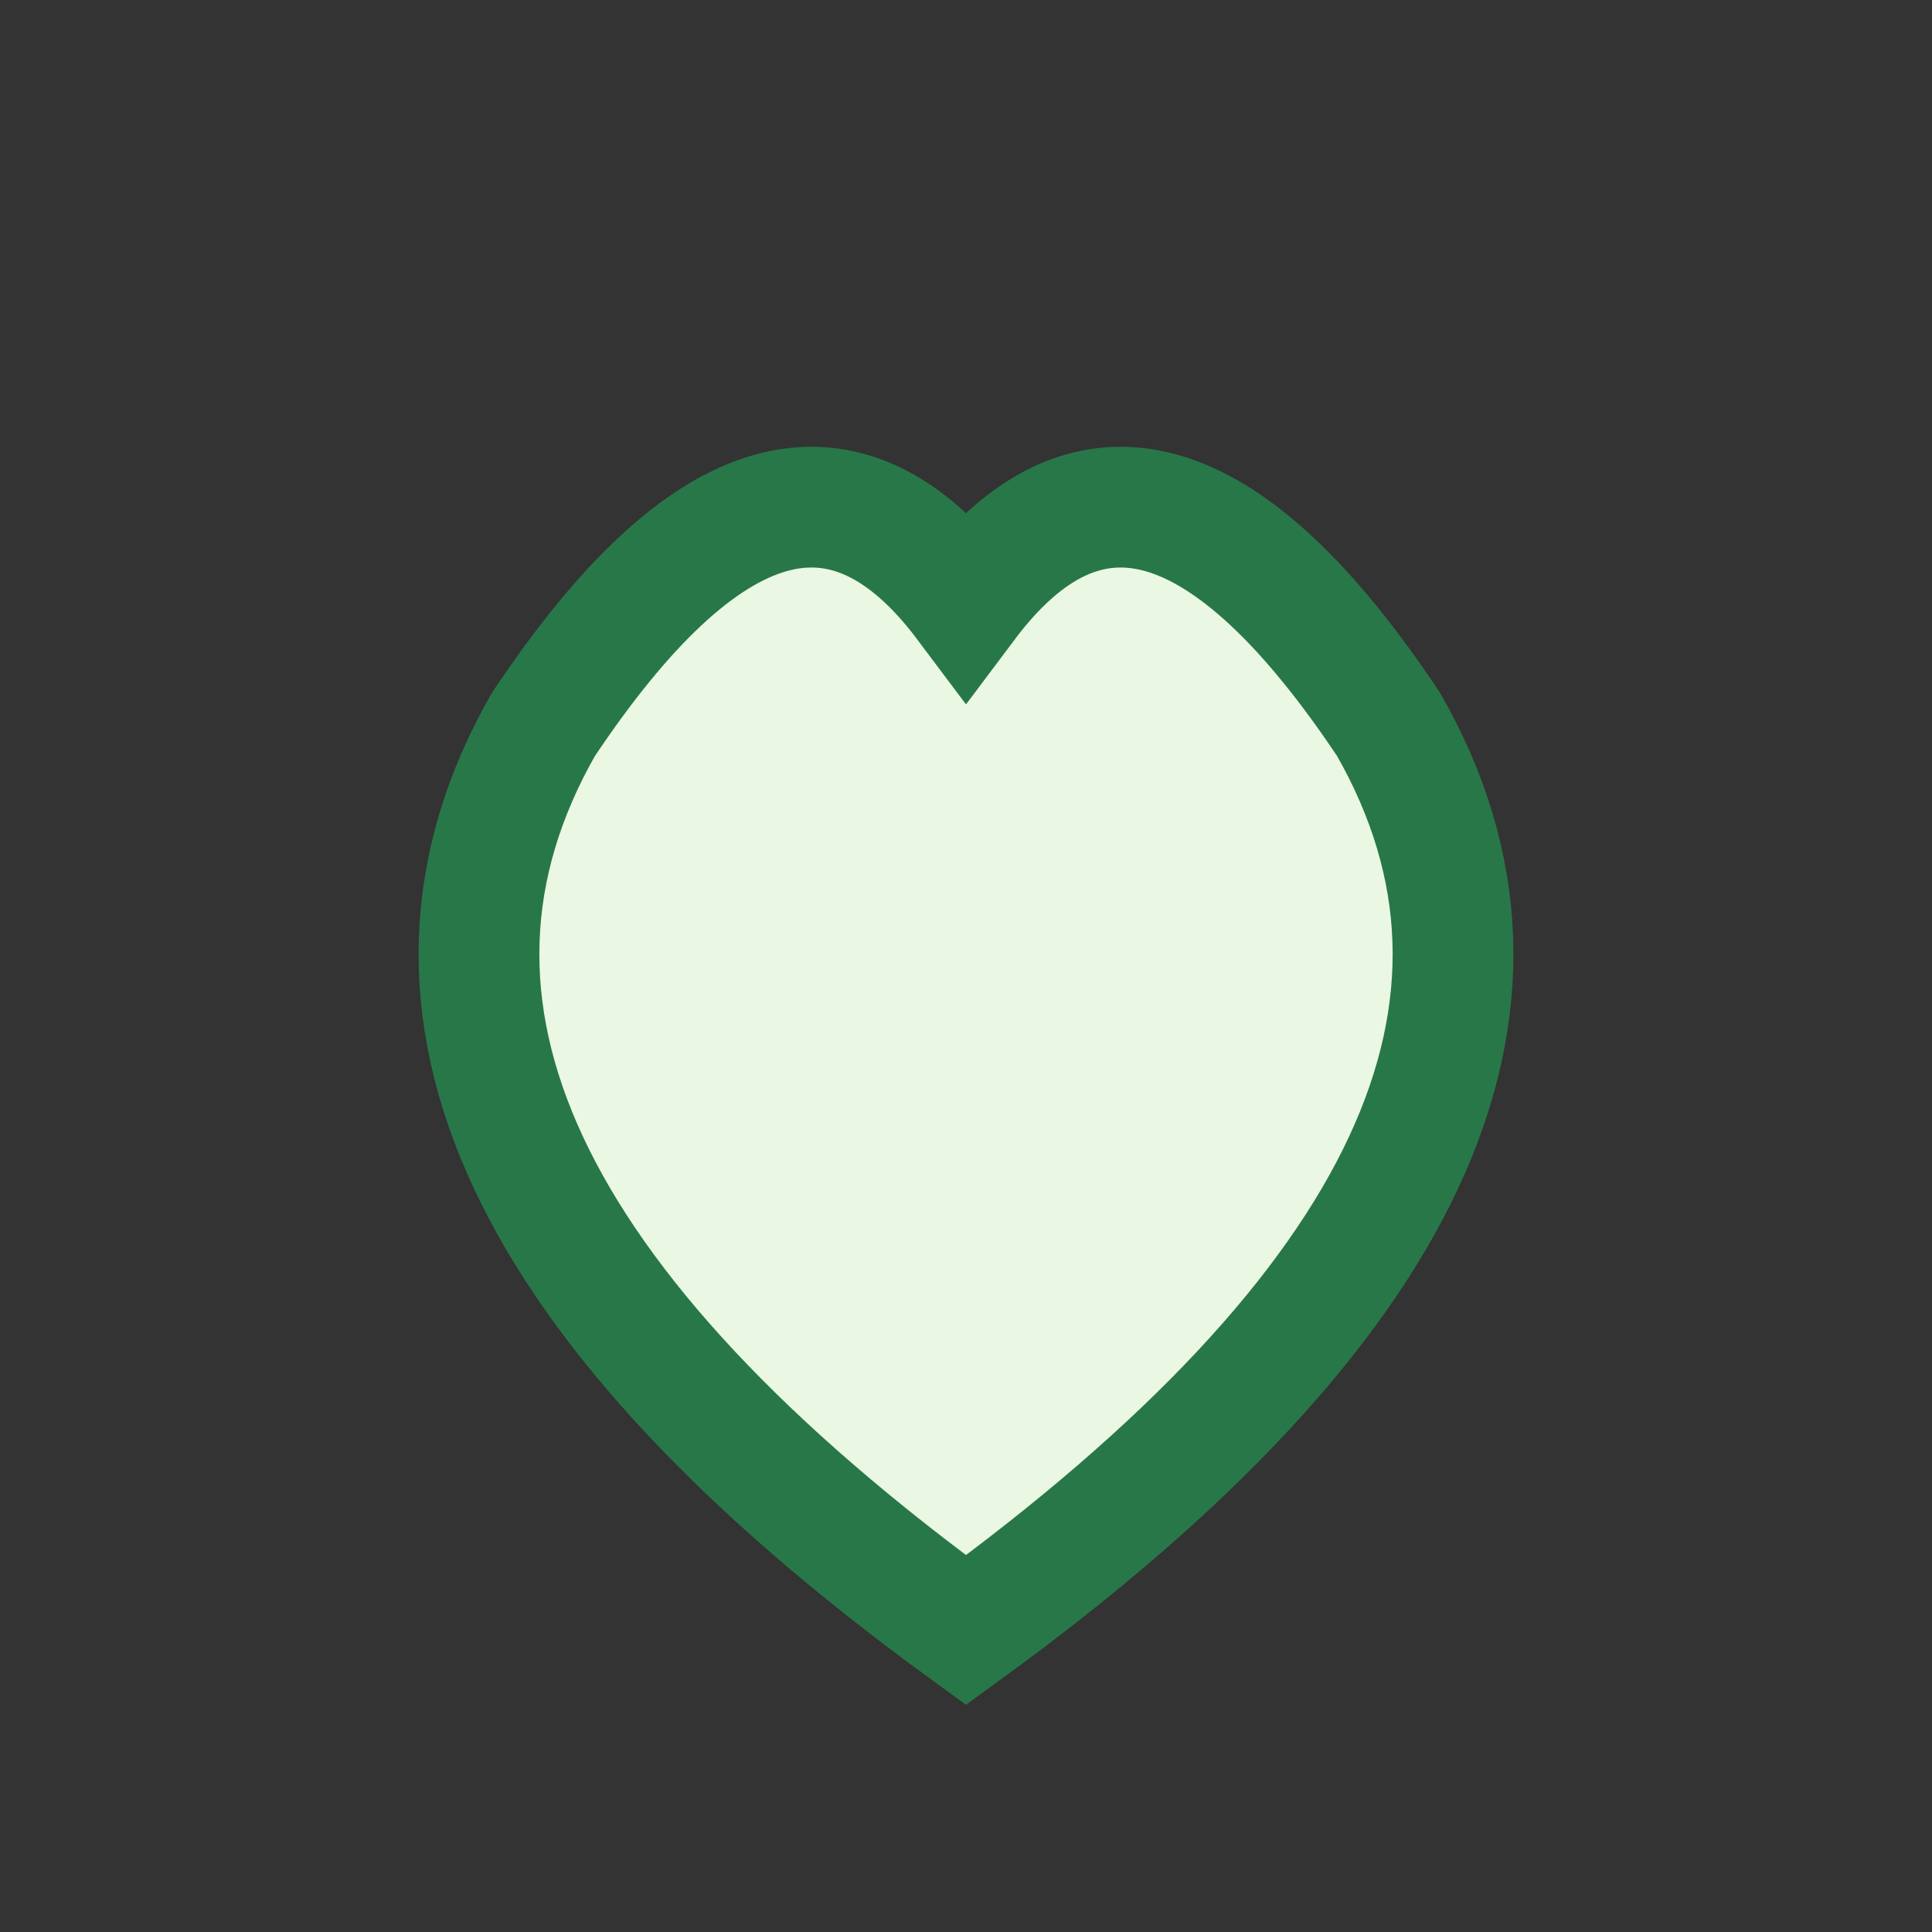 <?xml version="1.0" encoding="UTF-8"?>
<svg xmlns="http://www.w3.org/2000/svg" width="32" height="32" viewBox="0 0 32 32"><rect x="0" y="0" width="32" height="32" fill="#333333" stroke="none"/><path d="M16 27Q5 19 9 12Q13 6 16 10Q19 6 23 12Q27 19 16 27Z" fill="#EAF7E2" stroke="#287749" stroke-width="2"/></svg>